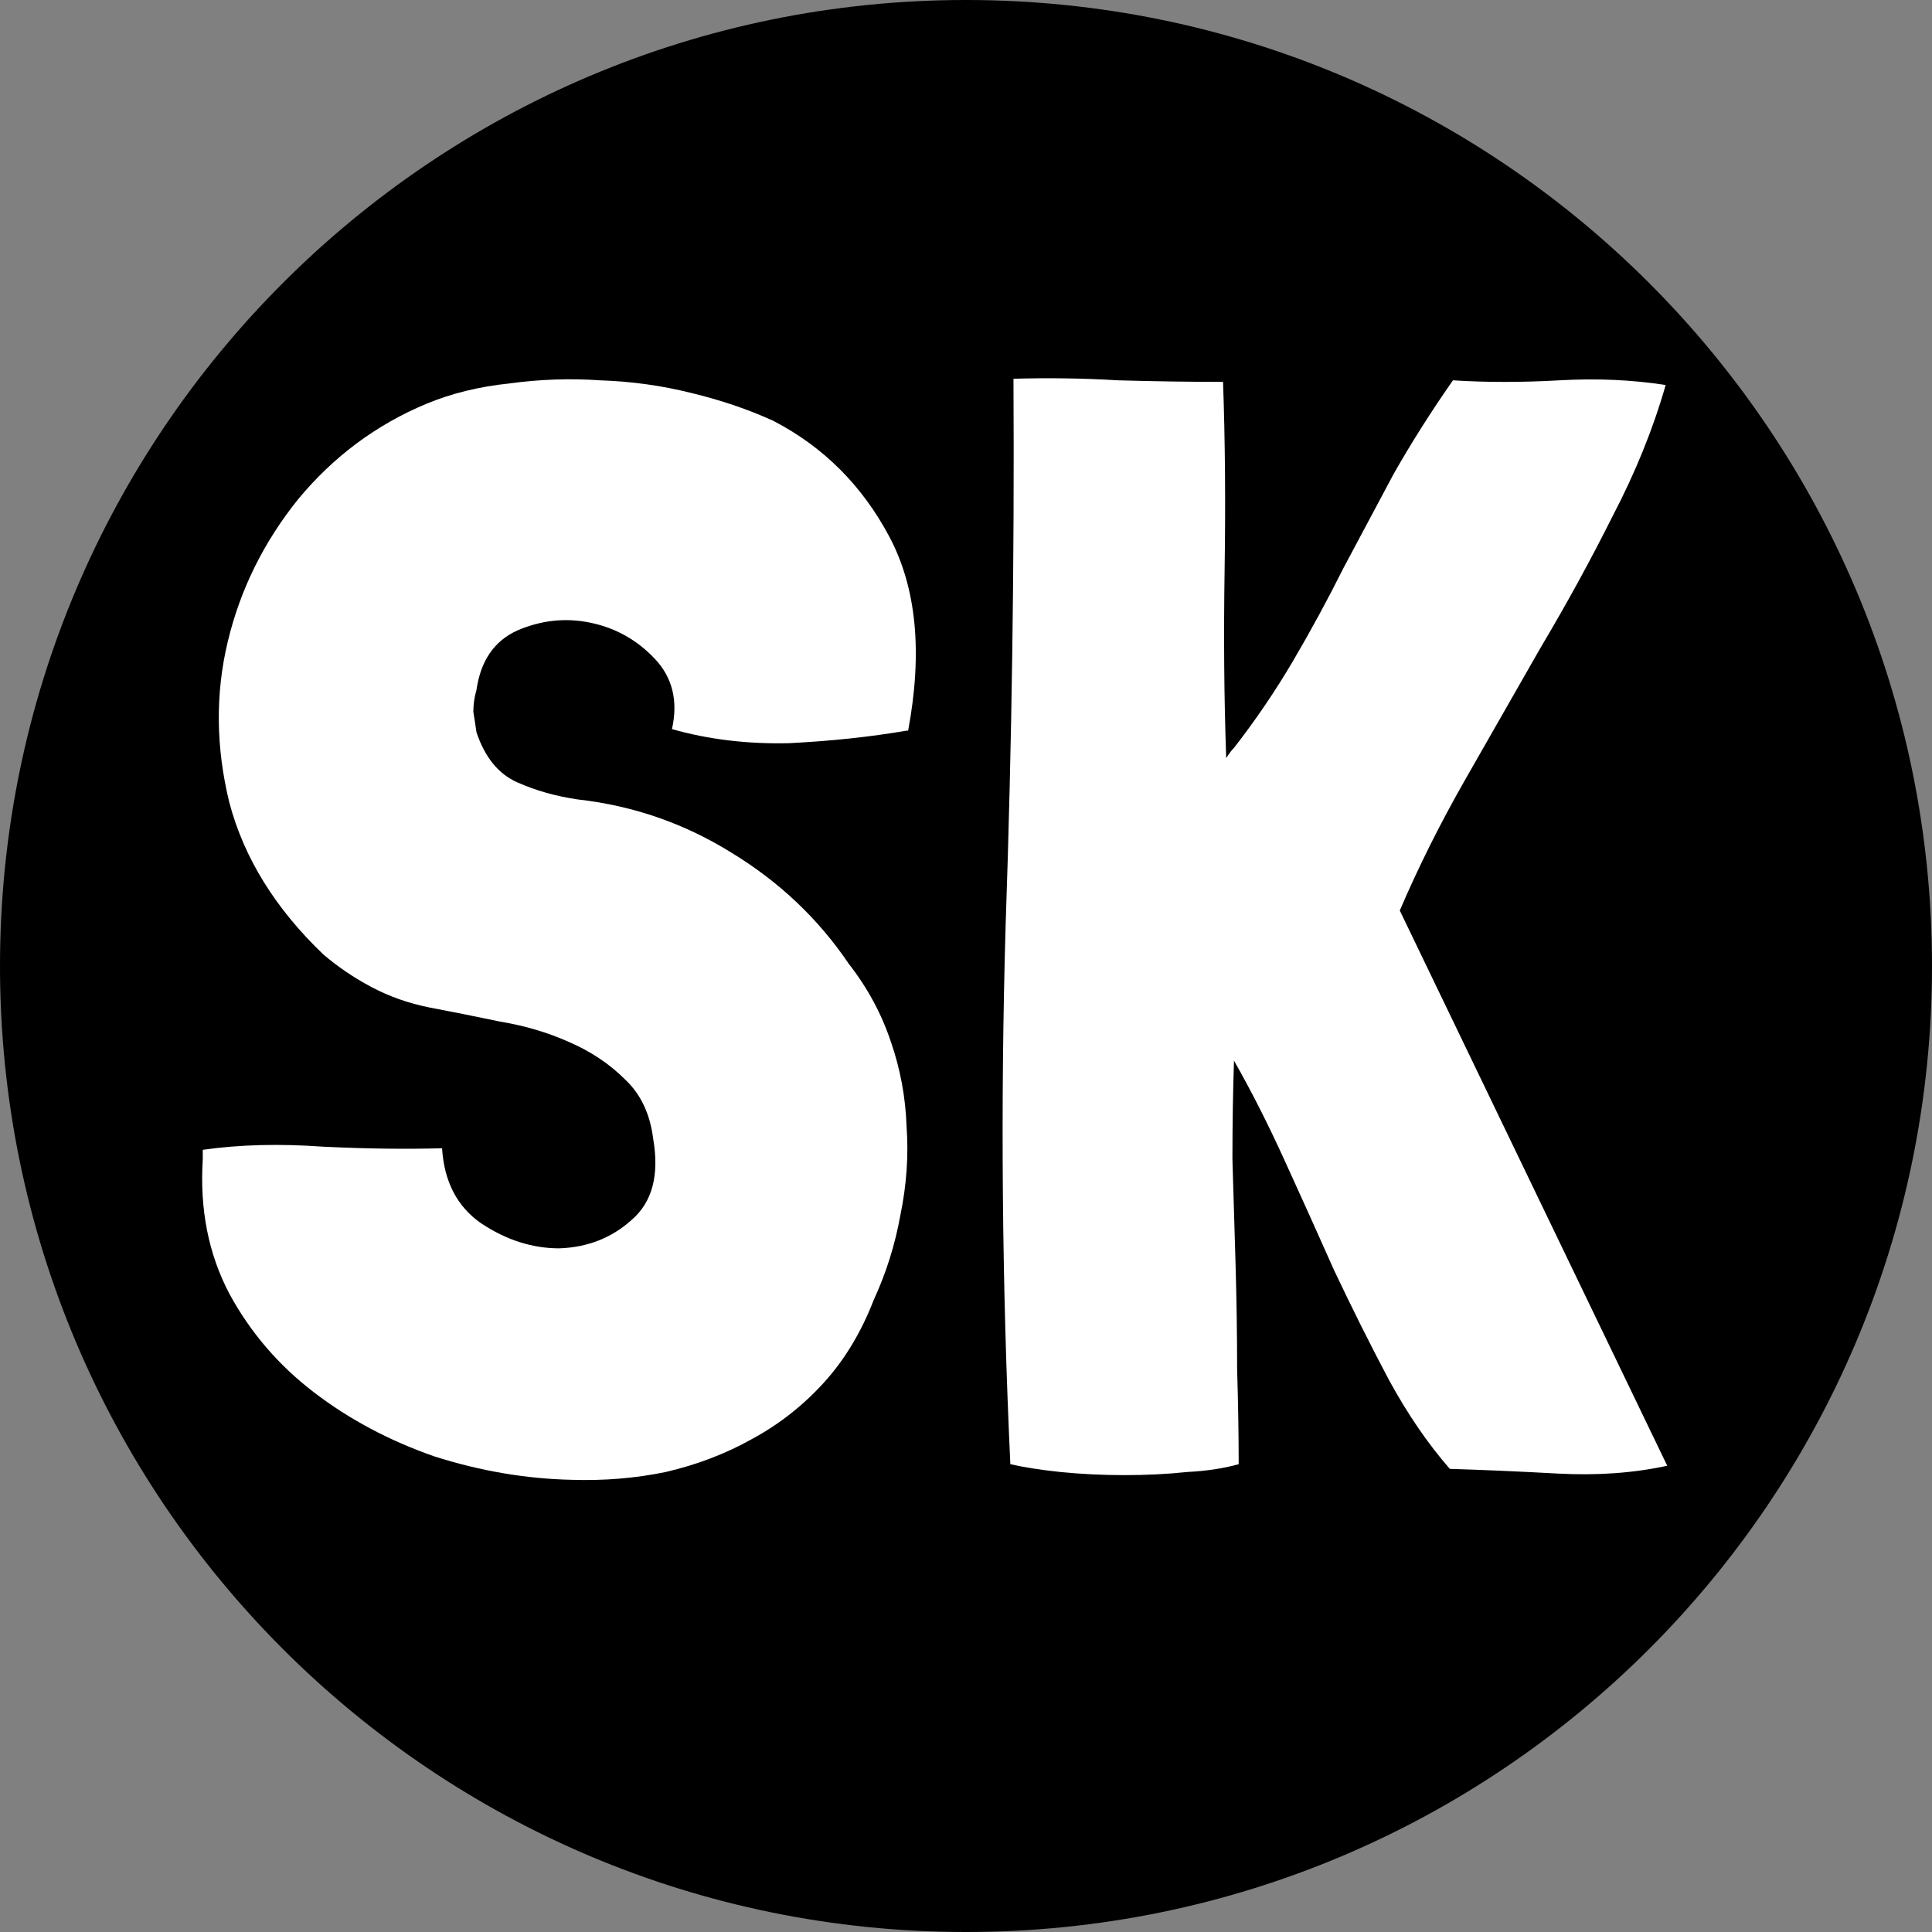 <svg width="21" height="21" viewBox="0 0 21 21" fill="none" xmlns="http://www.w3.org/2000/svg">
<rect x="0" y="0" width="21" height="21" fill="#808080" stroke="none"/>
<path d="M21 10.5C21 16.299 16.299 21 10.5 21C4.701 21 0 16.299 0 10.5C0 4.701 4.701 0 10.5 0C16.299 0 21 4.701 21 10.5Z" fill="black"/>
<path d="M9.667 5.834C9.962 6.389 10.03 7.092 9.871 7.942H9.854C9.457 8.01 9.032 8.055 8.579 8.078C8.126 8.089 7.701 8.038 7.304 7.925C7.372 7.619 7.31 7.364 7.117 7.16C6.924 6.956 6.692 6.826 6.42 6.769C6.148 6.712 5.882 6.741 5.621 6.854C5.372 6.967 5.224 7.183 5.179 7.5C5.156 7.579 5.145 7.659 5.145 7.738C5.156 7.806 5.168 7.88 5.179 7.959C5.27 8.231 5.417 8.412 5.621 8.503C5.825 8.594 6.046 8.656 6.284 8.69C6.885 8.758 7.44 8.951 7.95 9.268C8.471 9.585 8.896 9.988 9.225 10.475C9.429 10.736 9.582 11.019 9.684 11.325C9.786 11.62 9.843 11.926 9.854 12.243C9.877 12.56 9.854 12.883 9.786 13.212C9.729 13.529 9.633 13.835 9.497 14.13C9.361 14.481 9.18 14.782 8.953 15.031C8.726 15.28 8.466 15.484 8.171 15.643C7.888 15.802 7.576 15.921 7.236 16C6.907 16.068 6.567 16.096 6.216 16.085C5.717 16.074 5.219 15.989 4.72 15.83C4.233 15.66 3.796 15.428 3.411 15.133C3.026 14.838 2.72 14.481 2.493 14.062C2.266 13.631 2.17 13.144 2.204 12.6V12.498C2.601 12.441 3.037 12.43 3.513 12.464C3.989 12.487 4.42 12.492 4.805 12.481C4.828 12.844 4.969 13.116 5.23 13.297C5.502 13.478 5.785 13.569 6.08 13.569C6.386 13.558 6.647 13.456 6.862 13.263C7.089 13.07 7.168 12.776 7.1 12.379C7.066 12.107 6.964 11.892 6.794 11.733C6.624 11.563 6.42 11.427 6.182 11.325C5.955 11.223 5.706 11.149 5.434 11.104C5.162 11.047 4.907 10.996 4.669 10.951C4.442 10.906 4.233 10.832 4.04 10.73C3.847 10.628 3.672 10.509 3.513 10.373C2.992 9.874 2.652 9.325 2.493 8.724C2.346 8.123 2.34 7.54 2.476 6.973C2.612 6.406 2.867 5.891 3.241 5.426C3.626 4.961 4.091 4.616 4.635 4.389C4.907 4.276 5.207 4.202 5.536 4.168C5.865 4.123 6.193 4.111 6.522 4.134C6.862 4.145 7.191 4.191 7.508 4.27C7.837 4.349 8.137 4.451 8.409 4.576C8.953 4.859 9.372 5.279 9.667 5.834Z" fill="white"/>
<path d="M15.929 8.469C15.657 8.945 15.419 9.421 15.215 9.897L18.122 15.932C17.759 16.011 17.363 16.04 16.932 16.017C16.513 15.994 16.122 15.977 15.759 15.966C15.521 15.694 15.3 15.371 15.096 14.997C14.892 14.612 14.694 14.215 14.501 13.807C14.32 13.399 14.138 12.997 13.957 12.6C13.776 12.203 13.594 11.846 13.413 11.529C13.402 11.858 13.396 12.215 13.396 12.6C13.407 12.974 13.419 13.354 13.43 13.739C13.441 14.124 13.447 14.504 13.447 14.878C13.458 15.252 13.464 15.598 13.464 15.915C13.305 15.96 13.118 15.989 12.903 16C12.688 16.023 12.461 16.034 12.223 16.034C11.985 16.034 11.753 16.023 11.526 16C11.311 15.977 11.129 15.949 10.982 15.915C10.891 13.966 10.874 12.011 10.931 10.05C10.999 8.078 11.027 6.1 11.016 4.117C11.39 4.106 11.77 4.111 12.155 4.134C12.552 4.145 12.931 4.151 13.294 4.151C13.317 4.797 13.322 5.477 13.311 6.191C13.3 6.905 13.305 7.585 13.328 8.231C13.328 8.242 13.334 8.237 13.345 8.214C13.368 8.18 13.39 8.152 13.413 8.129C13.651 7.823 13.866 7.506 14.059 7.177C14.252 6.848 14.433 6.514 14.603 6.174C14.784 5.834 14.966 5.494 15.147 5.154C15.34 4.814 15.555 4.474 15.793 4.134C16.156 4.157 16.541 4.157 16.949 4.134C17.357 4.111 17.742 4.128 18.105 4.185C17.969 4.661 17.776 5.137 17.527 5.613C17.289 6.089 17.028 6.565 16.745 7.041C16.473 7.517 16.201 7.993 15.929 8.469Z" fill="white"/>
</svg>
